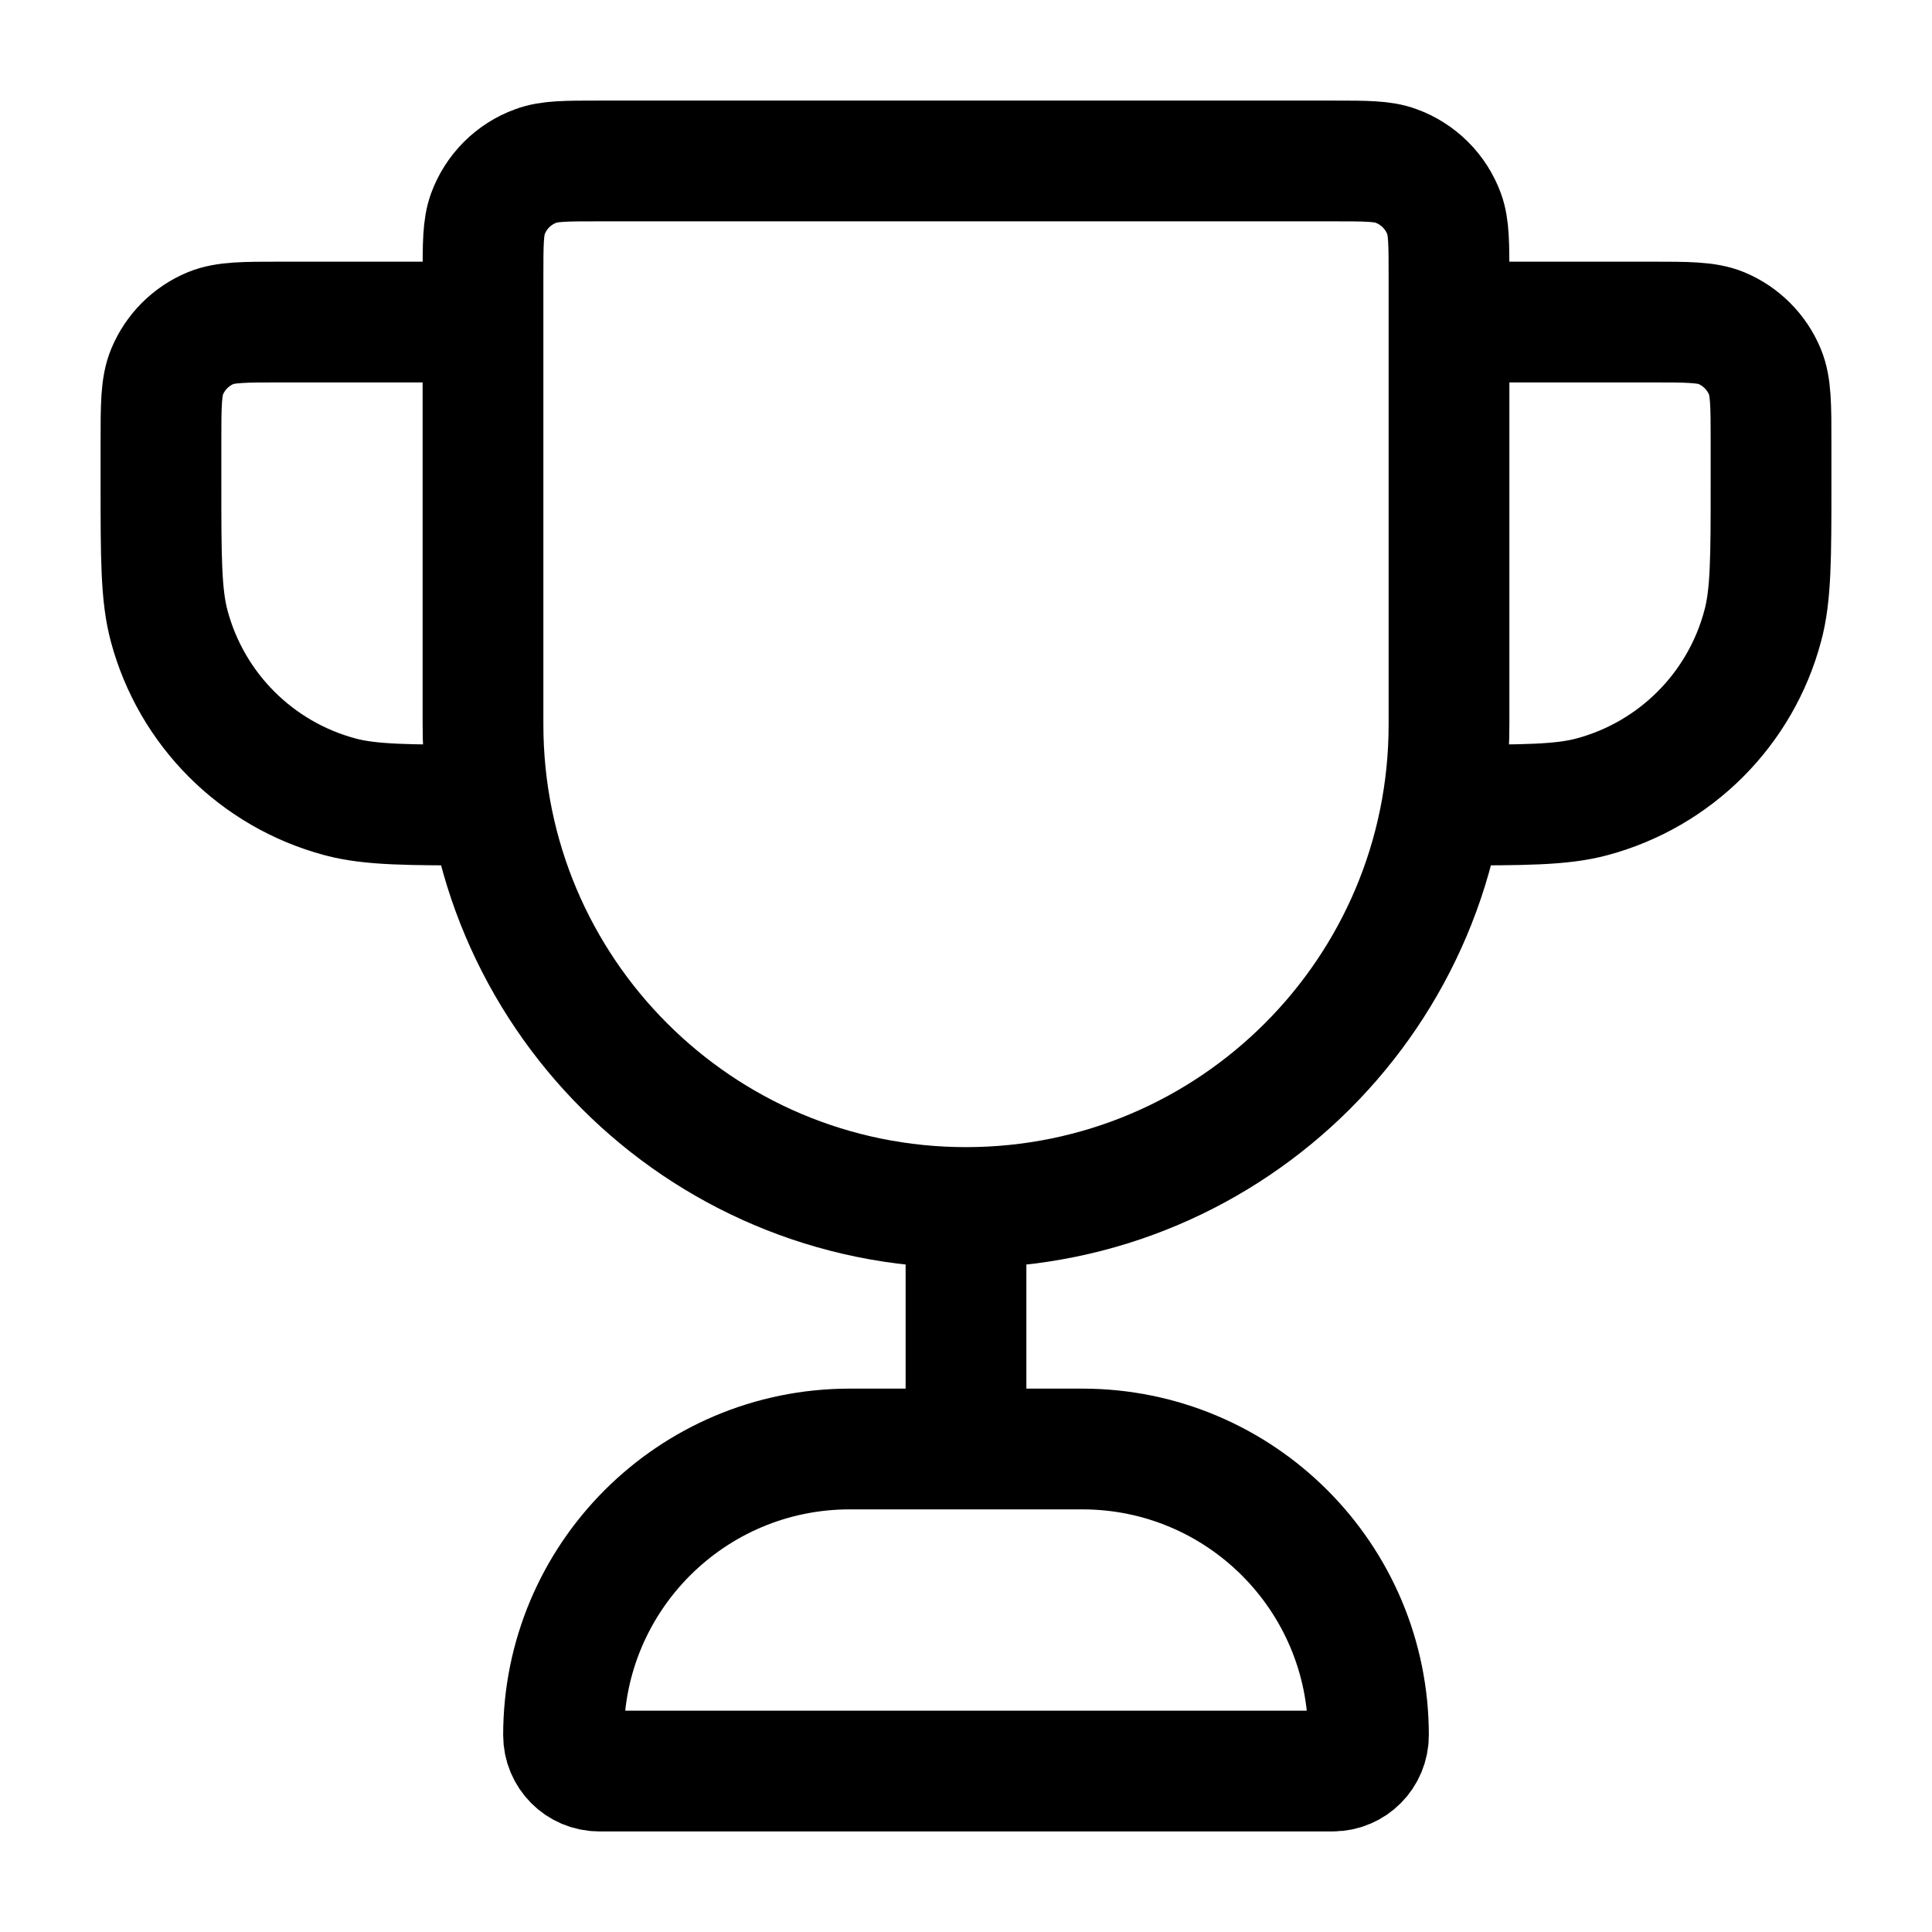 <svg width="16" height="16" viewBox="0 0 16 16" fill="none" xmlns="http://www.w3.org/2000/svg">
<g clip-path="url(#clip0_955_329)">
<path d="M8 10C5.791 10 4 8.209 4 6V2.296C4 2.02 4 1.882 4.04 1.772C4.108 1.587 4.253 1.441 4.439 1.374C4.549 1.333 4.687 1.333 4.963 1.333H11.037C11.313 1.333 11.451 1.333 11.561 1.374C11.746 1.441 11.892 1.587 11.96 1.772C12 1.882 12 2.02 12 2.296V6C12 8.209 10.209 10 8 10ZM8 10V12M12 2.667H13.667C13.977 2.667 14.133 2.667 14.255 2.717C14.418 2.785 14.548 2.915 14.616 3.078C14.667 3.201 14.667 3.356 14.667 3.667V4C14.667 4.62 14.667 4.93 14.598 5.184C14.414 5.875 13.874 6.414 13.184 6.599C12.93 6.667 12.62 6.667 12 6.667M4 2.667H2.333C2.023 2.667 1.867 2.667 1.745 2.717C1.581 2.785 1.452 2.915 1.384 3.078C1.333 3.201 1.333 3.356 1.333 3.667V4C1.333 4.62 1.333 4.93 1.401 5.184C1.586 5.875 2.125 6.414 2.816 6.599C3.07 6.667 3.38 6.667 4 6.667M4.963 14.667H11.037C11.201 14.667 11.333 14.534 11.333 14.37C11.333 13.061 10.272 12 8.963 12H7.037C5.728 12 4.667 13.061 4.667 14.37C4.667 14.534 4.799 14.667 4.963 14.667Z" stroke="#B49453" style="stroke:#B49453;stroke:color(display-p3 0.706 0.579 0.324);stroke-opacity:1;" stroke-linecap="round" stroke-linejoin="round"/>
</g>
<defs>
<clipPath id="clip0_955_329">
<rect width="16" height="16" fill="white" style="fill:white;fill-opacity:1;"/>
</clipPath>
</defs>
</svg>
